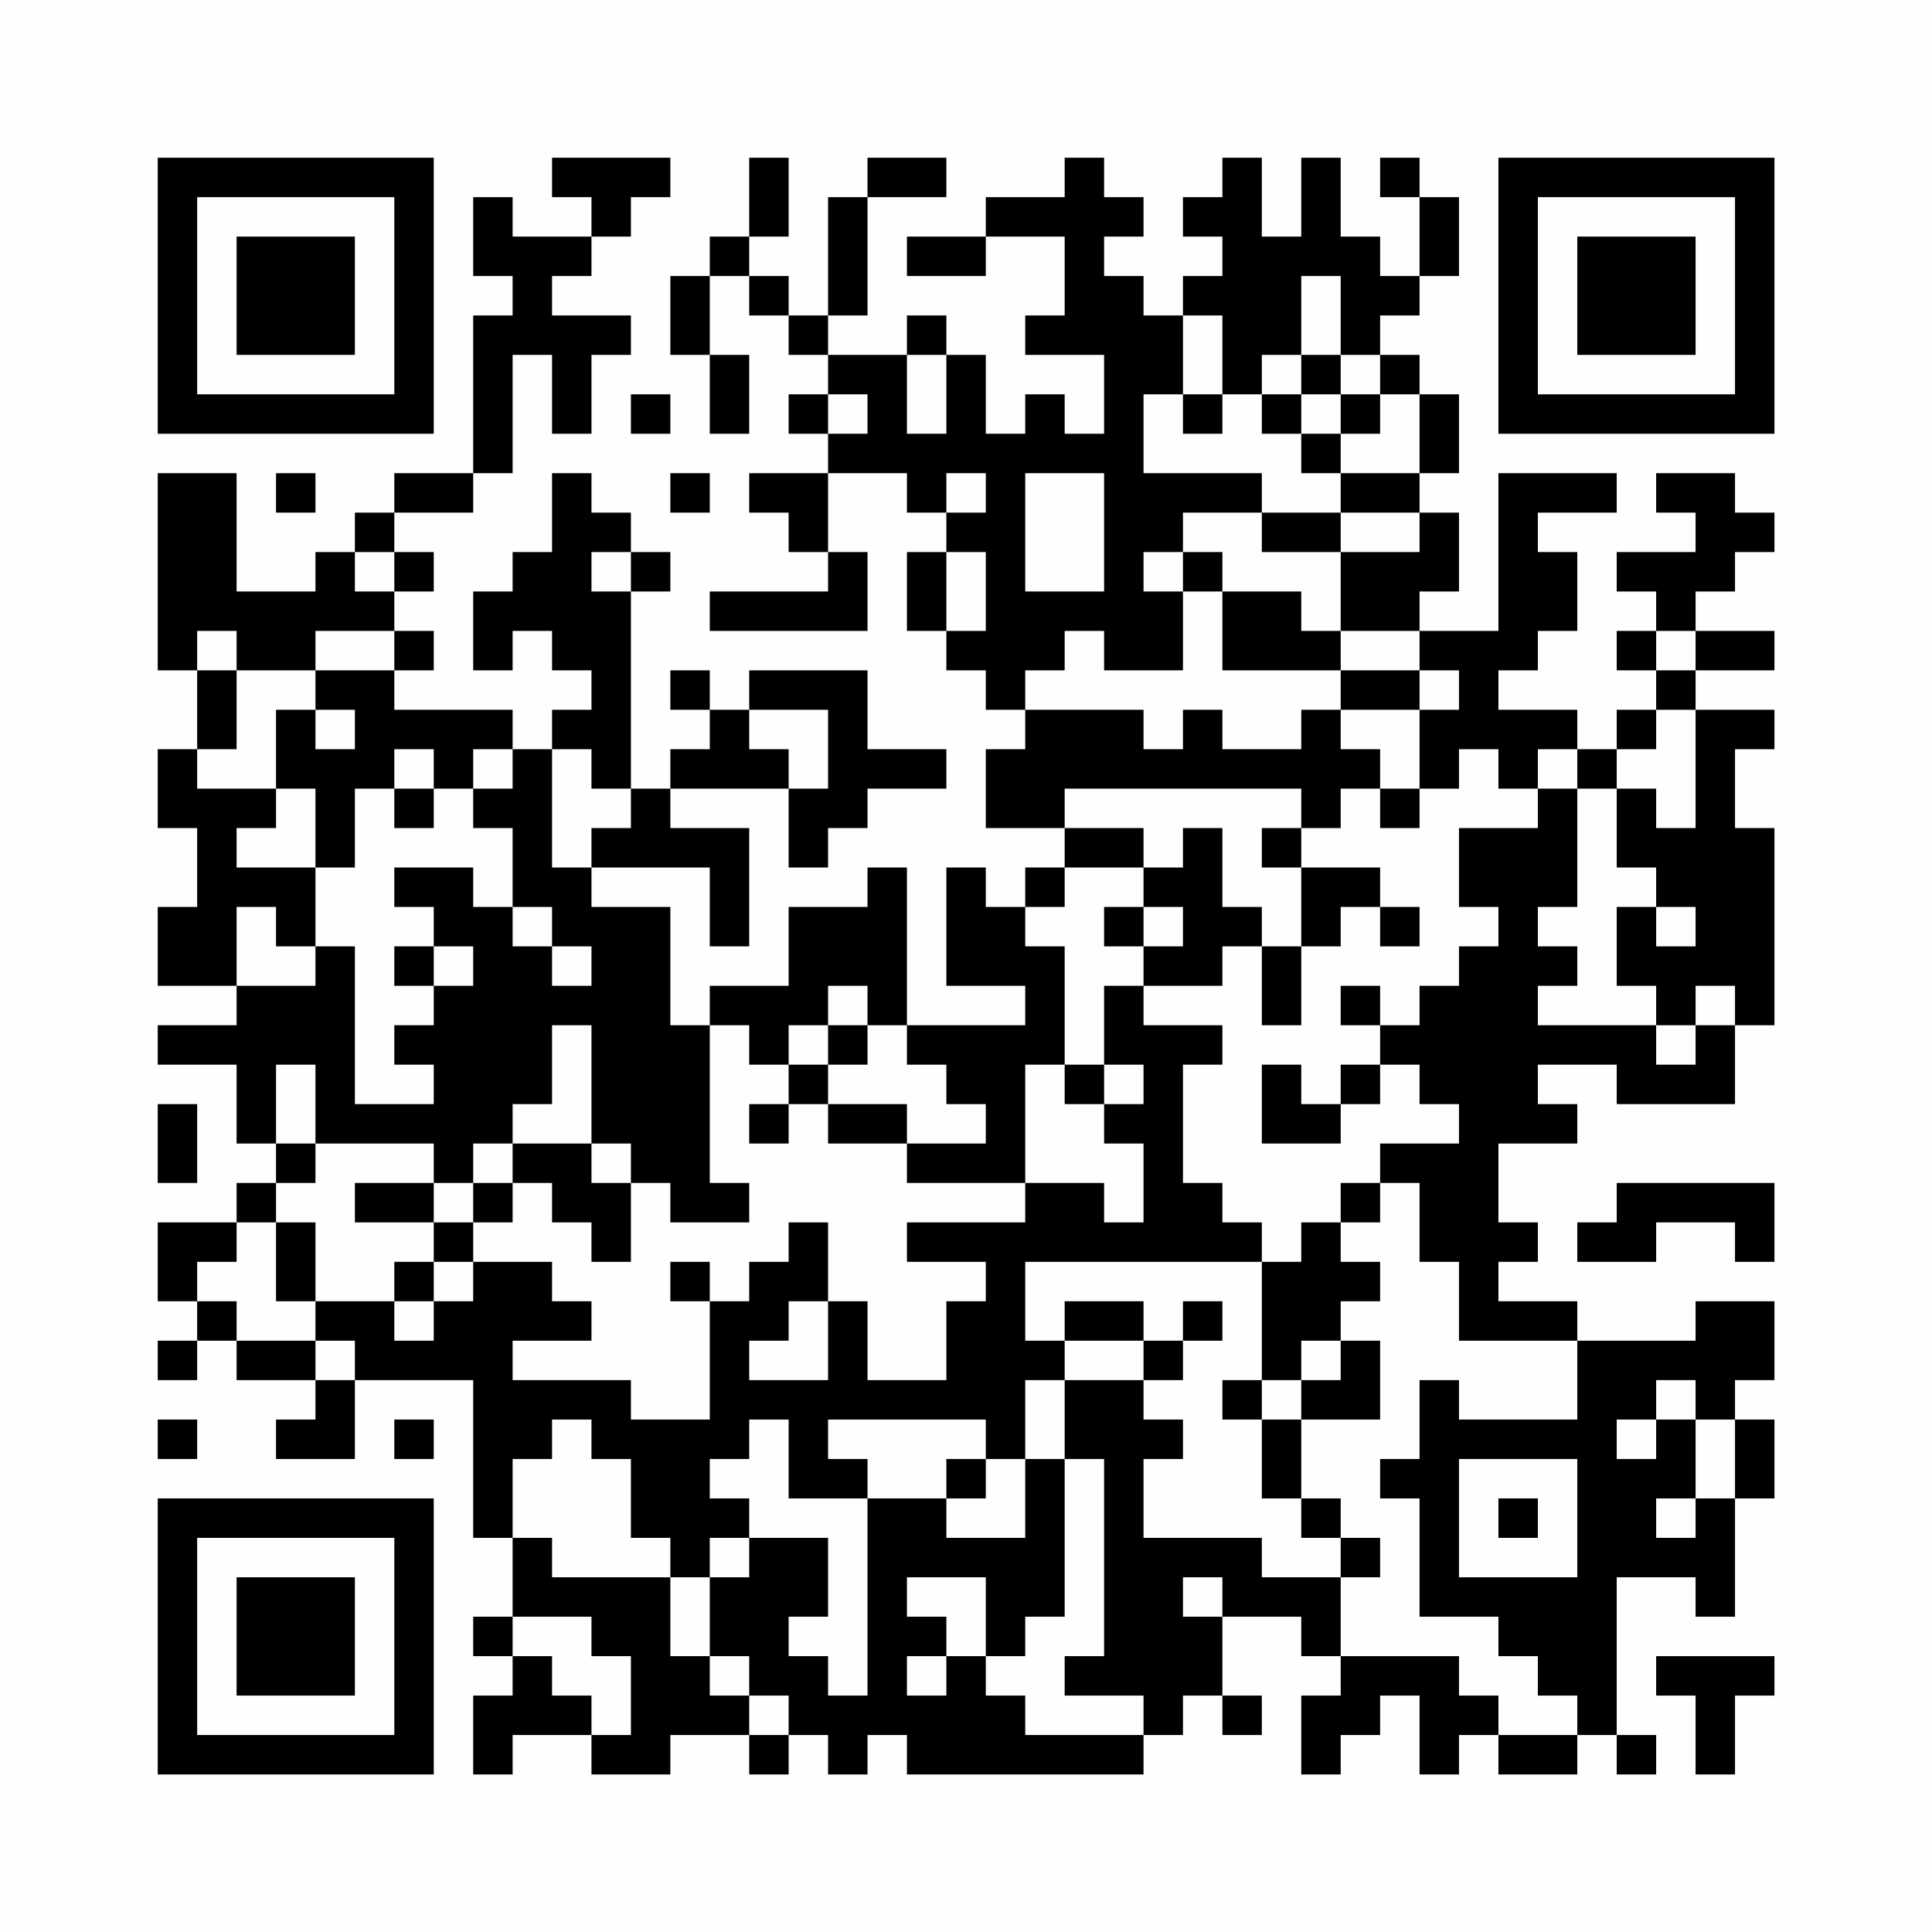 <?xml version="1.0" encoding="UTF-8"?>
<svg xmlns="http://www.w3.org/2000/svg" version="1.1" width="200" height="200" viewBox="0 0 200 200"><rect x="0" y="0" width="200" height="200" fill="#fefefe"/><g transform="scale(4.082)"><g transform="translate(4,4)"><path fill-rule="evenodd" d="M10 0L10 1L11 1L11 2L9 2L9 1L8 1L8 3L9 3L9 4L8 4L8 8L6 8L6 9L5 9L5 10L4 10L4 11L2 11L2 8L0 8L0 13L1 13L1 15L0 15L0 17L1 17L1 19L0 19L0 21L2 21L2 22L0 22L0 23L2 23L2 25L3 25L3 26L2 26L2 27L0 27L0 29L1 29L1 30L0 30L0 31L1 31L1 30L2 30L2 31L4 31L4 32L3 32L3 33L5 33L5 31L8 31L8 35L9 35L9 37L8 37L8 38L9 38L9 39L8 39L8 41L9 41L9 40L11 40L11 41L13 41L13 40L15 40L15 41L16 41L16 40L17 40L17 41L18 41L18 40L19 40L19 41L25 41L25 40L26 40L26 39L27 39L27 40L28 40L28 39L27 39L27 37L29 37L29 38L30 38L30 39L29 39L29 41L30 41L30 40L31 40L31 39L32 39L32 41L33 41L33 40L34 40L34 41L36 41L36 40L37 40L37 41L38 41L38 40L37 40L37 36L39 36L39 37L40 37L40 34L41 34L41 32L40 32L40 31L41 31L41 29L39 29L39 30L36 30L36 29L34 29L34 28L35 28L35 27L34 27L34 25L36 25L36 24L35 24L35 23L37 23L37 24L40 24L40 22L41 22L41 17L40 17L40 15L41 15L41 14L39 14L39 13L41 13L41 12L39 12L39 11L40 11L40 10L41 10L41 9L40 9L40 8L38 8L38 9L39 9L39 10L37 10L37 11L38 11L38 12L37 12L37 13L38 13L38 14L37 14L37 15L36 15L36 14L34 14L34 13L35 13L35 12L36 12L36 10L35 10L35 9L37 9L37 8L34 8L34 12L32 12L32 11L33 11L33 9L32 9L32 8L33 8L33 6L32 6L32 5L31 5L31 4L32 4L32 3L33 3L33 1L32 1L32 0L31 0L31 1L32 1L32 3L31 3L31 2L30 2L30 0L29 0L29 2L28 2L28 0L27 0L27 1L26 1L26 2L27 2L27 3L26 3L26 4L25 4L25 3L24 3L24 2L25 2L25 1L24 1L24 0L23 0L23 1L21 1L21 2L19 2L19 3L21 3L21 2L23 2L23 4L22 4L22 5L24 5L24 7L23 7L23 6L22 6L22 7L21 7L21 5L20 5L20 4L19 4L19 5L17 5L17 4L18 4L18 1L20 1L20 0L18 0L18 1L17 1L17 4L16 4L16 3L15 3L15 2L16 2L16 0L15 0L15 2L14 2L14 3L13 3L13 5L14 5L14 7L15 7L15 5L14 5L14 3L15 3L15 4L16 4L16 5L17 5L17 6L16 6L16 7L17 7L17 8L15 8L15 9L16 9L16 10L17 10L17 11L14 11L14 12L18 12L18 10L17 10L17 8L19 8L19 9L20 9L20 10L19 10L19 12L20 12L20 13L21 13L21 14L22 14L22 15L21 15L21 17L23 17L23 18L22 18L22 19L21 19L21 18L20 18L20 21L22 21L22 22L19 22L19 18L18 18L18 19L16 19L16 21L14 21L14 22L13 22L13 19L11 19L11 18L14 18L14 20L15 20L15 17L13 17L13 16L16 16L16 18L17 18L17 17L18 17L18 16L20 16L20 15L18 15L18 13L15 13L15 14L14 14L14 13L13 13L13 14L14 14L14 15L13 15L13 16L12 16L12 11L13 11L13 10L12 10L12 9L11 9L11 8L10 8L10 10L9 10L9 11L8 11L8 13L9 13L9 12L10 12L10 13L11 13L11 14L10 14L10 15L9 15L9 14L6 14L6 13L7 13L7 12L6 12L6 11L7 11L7 10L6 10L6 9L8 9L8 8L9 8L9 5L10 5L10 7L11 7L11 5L12 5L12 4L10 4L10 3L11 3L11 2L12 2L12 1L13 1L13 0ZM29 3L29 5L28 5L28 6L27 6L27 4L26 4L26 6L25 6L25 8L28 8L28 9L26 9L26 10L25 10L25 11L26 11L26 13L24 13L24 12L23 12L23 13L22 13L22 14L25 14L25 15L26 15L26 14L27 14L27 15L29 15L29 14L30 14L30 15L31 15L31 16L30 16L30 17L29 17L29 16L23 16L23 17L25 17L25 18L23 18L23 19L22 19L22 20L23 20L23 23L22 23L22 26L19 26L19 25L21 25L21 24L20 24L20 23L19 23L19 22L18 22L18 21L17 21L17 22L16 22L16 23L15 23L15 22L14 22L14 26L15 26L15 27L13 27L13 26L12 26L12 25L11 25L11 22L10 22L10 24L9 24L9 25L8 25L8 26L7 26L7 25L4 25L4 23L3 23L3 25L4 25L4 26L3 26L3 27L2 27L2 28L1 28L1 29L2 29L2 30L4 30L4 31L5 31L5 30L4 30L4 29L6 29L6 30L7 30L7 29L8 29L8 28L10 28L10 29L11 29L11 30L9 30L9 31L12 31L12 32L14 32L14 29L15 29L15 28L16 28L16 27L17 27L17 29L16 29L16 30L15 30L15 31L17 31L17 29L18 29L18 31L20 31L20 29L21 29L21 28L19 28L19 27L22 27L22 26L24 26L24 27L25 27L25 25L24 25L24 24L25 24L25 23L24 23L24 21L25 21L25 22L27 22L27 23L26 23L26 26L27 26L27 27L28 27L28 28L22 28L22 30L23 30L23 31L22 31L22 33L21 33L21 32L17 32L17 33L18 33L18 34L16 34L16 32L15 32L15 33L14 33L14 34L15 34L15 35L14 35L14 36L13 36L13 35L12 35L12 33L11 33L11 32L10 32L10 33L9 33L9 35L10 35L10 36L13 36L13 38L14 38L14 39L15 39L15 40L16 40L16 39L15 39L15 38L14 38L14 36L15 36L15 35L17 35L17 37L16 37L16 38L17 38L17 39L18 39L18 34L20 34L20 35L22 35L22 33L23 33L23 37L22 37L22 38L21 38L21 36L19 36L19 37L20 37L20 38L19 38L19 39L20 39L20 38L21 38L21 39L22 39L22 40L25 40L25 39L23 39L23 38L24 38L24 33L23 33L23 31L25 31L25 32L26 32L26 33L25 33L25 35L28 35L28 36L30 36L30 38L33 38L33 39L34 39L34 40L36 40L36 39L35 39L35 38L34 38L34 37L32 37L32 34L31 34L31 33L32 33L32 31L33 31L33 32L36 32L36 30L33 30L33 28L32 28L32 26L31 26L31 25L33 25L33 24L32 24L32 23L31 23L31 22L32 22L32 21L33 21L33 20L34 20L34 19L33 19L33 17L35 17L35 16L36 16L36 19L35 19L35 20L36 20L36 21L35 21L35 22L38 22L38 23L39 23L39 22L40 22L40 21L39 21L39 22L38 22L38 21L37 21L37 19L38 19L38 20L39 20L39 19L38 19L38 18L37 18L37 16L38 16L38 17L39 17L39 14L38 14L38 15L37 15L37 16L36 16L36 15L35 15L35 16L34 16L34 15L33 15L33 16L32 16L32 14L33 14L33 13L32 13L32 12L30 12L30 10L32 10L32 9L30 9L30 8L32 8L32 6L31 6L31 5L30 5L30 3ZM19 5L19 7L20 7L20 5ZM29 5L29 6L28 6L28 7L29 7L29 8L30 8L30 7L31 7L31 6L30 6L30 5ZM12 6L12 7L13 7L13 6ZM17 6L17 7L18 7L18 6ZM26 6L26 7L27 7L27 6ZM29 6L29 7L30 7L30 6ZM3 8L3 9L4 9L4 8ZM13 8L13 9L14 9L14 8ZM20 8L20 9L21 9L21 8ZM22 8L22 11L24 11L24 8ZM28 9L28 10L30 10L30 9ZM5 10L5 11L6 11L6 10ZM11 10L11 11L12 11L12 10ZM20 10L20 12L21 12L21 10ZM26 10L26 11L27 11L27 13L30 13L30 14L32 14L32 13L30 13L30 12L29 12L29 11L27 11L27 10ZM1 12L1 13L2 13L2 15L1 15L1 16L3 16L3 17L2 17L2 18L4 18L4 20L3 20L3 19L2 19L2 21L4 21L4 20L5 20L5 24L7 24L7 23L6 23L6 22L7 22L7 21L8 21L8 20L7 20L7 19L6 19L6 18L8 18L8 19L9 19L9 20L10 20L10 21L11 21L11 20L10 20L10 19L9 19L9 17L8 17L8 16L9 16L9 15L8 15L8 16L7 16L7 15L6 15L6 16L5 16L5 18L4 18L4 16L3 16L3 14L4 14L4 15L5 15L5 14L4 14L4 13L6 13L6 12L4 12L4 13L2 13L2 12ZM38 12L38 13L39 13L39 12ZM15 14L15 15L16 15L16 16L17 16L17 14ZM10 15L10 18L11 18L11 17L12 17L12 16L11 16L11 15ZM6 16L6 17L7 17L7 16ZM31 16L31 17L32 17L32 16ZM26 17L26 18L25 18L25 19L24 19L24 20L25 20L25 21L27 21L27 20L28 20L28 22L29 22L29 20L30 20L30 19L31 19L31 20L32 20L32 19L31 19L31 18L29 18L29 17L28 17L28 18L29 18L29 20L28 20L28 19L27 19L27 17ZM25 19L25 20L26 20L26 19ZM6 20L6 21L7 21L7 20ZM30 21L30 22L31 22L31 21ZM17 22L17 23L16 23L16 24L15 24L15 25L16 25L16 24L17 24L17 25L19 25L19 24L17 24L17 23L18 23L18 22ZM23 23L23 24L24 24L24 23ZM28 23L28 25L30 25L30 24L31 24L31 23L30 23L30 24L29 24L29 23ZM0 24L0 26L1 26L1 24ZM9 25L9 26L8 26L8 27L7 27L7 26L5 26L5 27L7 27L7 28L6 28L6 29L7 29L7 28L8 28L8 27L9 27L9 26L10 26L10 27L11 27L11 28L12 28L12 26L11 26L11 25ZM30 26L30 27L29 27L29 28L28 28L28 31L27 31L27 32L28 32L28 34L29 34L29 35L30 35L30 36L31 36L31 35L30 35L30 34L29 34L29 32L31 32L31 30L30 30L30 29L31 29L31 28L30 28L30 27L31 27L31 26ZM37 26L37 27L36 27L36 28L38 28L38 27L40 27L40 28L41 28L41 26ZM3 27L3 29L4 29L4 27ZM13 28L13 29L14 29L14 28ZM23 29L23 30L25 30L25 31L26 31L26 30L27 30L27 29L26 29L26 30L25 30L25 29ZM29 30L29 31L28 31L28 32L29 32L29 31L30 31L30 30ZM38 31L38 32L37 32L37 33L38 33L38 32L39 32L39 34L38 34L38 35L39 35L39 34L40 34L40 32L39 32L39 31ZM0 32L0 33L1 33L1 32ZM6 32L6 33L7 33L7 32ZM20 33L20 34L21 34L21 33ZM33 33L33 36L36 36L36 33ZM34 34L34 35L35 35L35 34ZM26 36L26 37L27 37L27 36ZM9 37L9 38L10 38L10 39L11 39L11 40L12 40L12 38L11 38L11 37ZM38 38L38 39L39 39L39 41L40 41L40 39L41 39L41 38ZM0 0L0 7L7 7L7 0ZM1 1L1 6L6 6L6 1ZM2 2L2 5L5 5L5 2ZM34 0L34 7L41 7L41 0ZM35 1L35 6L40 6L40 1ZM36 2L36 5L39 5L39 2ZM0 34L0 41L7 41L7 34ZM1 35L1 40L6 40L6 35ZM2 36L2 39L5 39L5 36Z" fill="#000000"/></g></g></svg>
